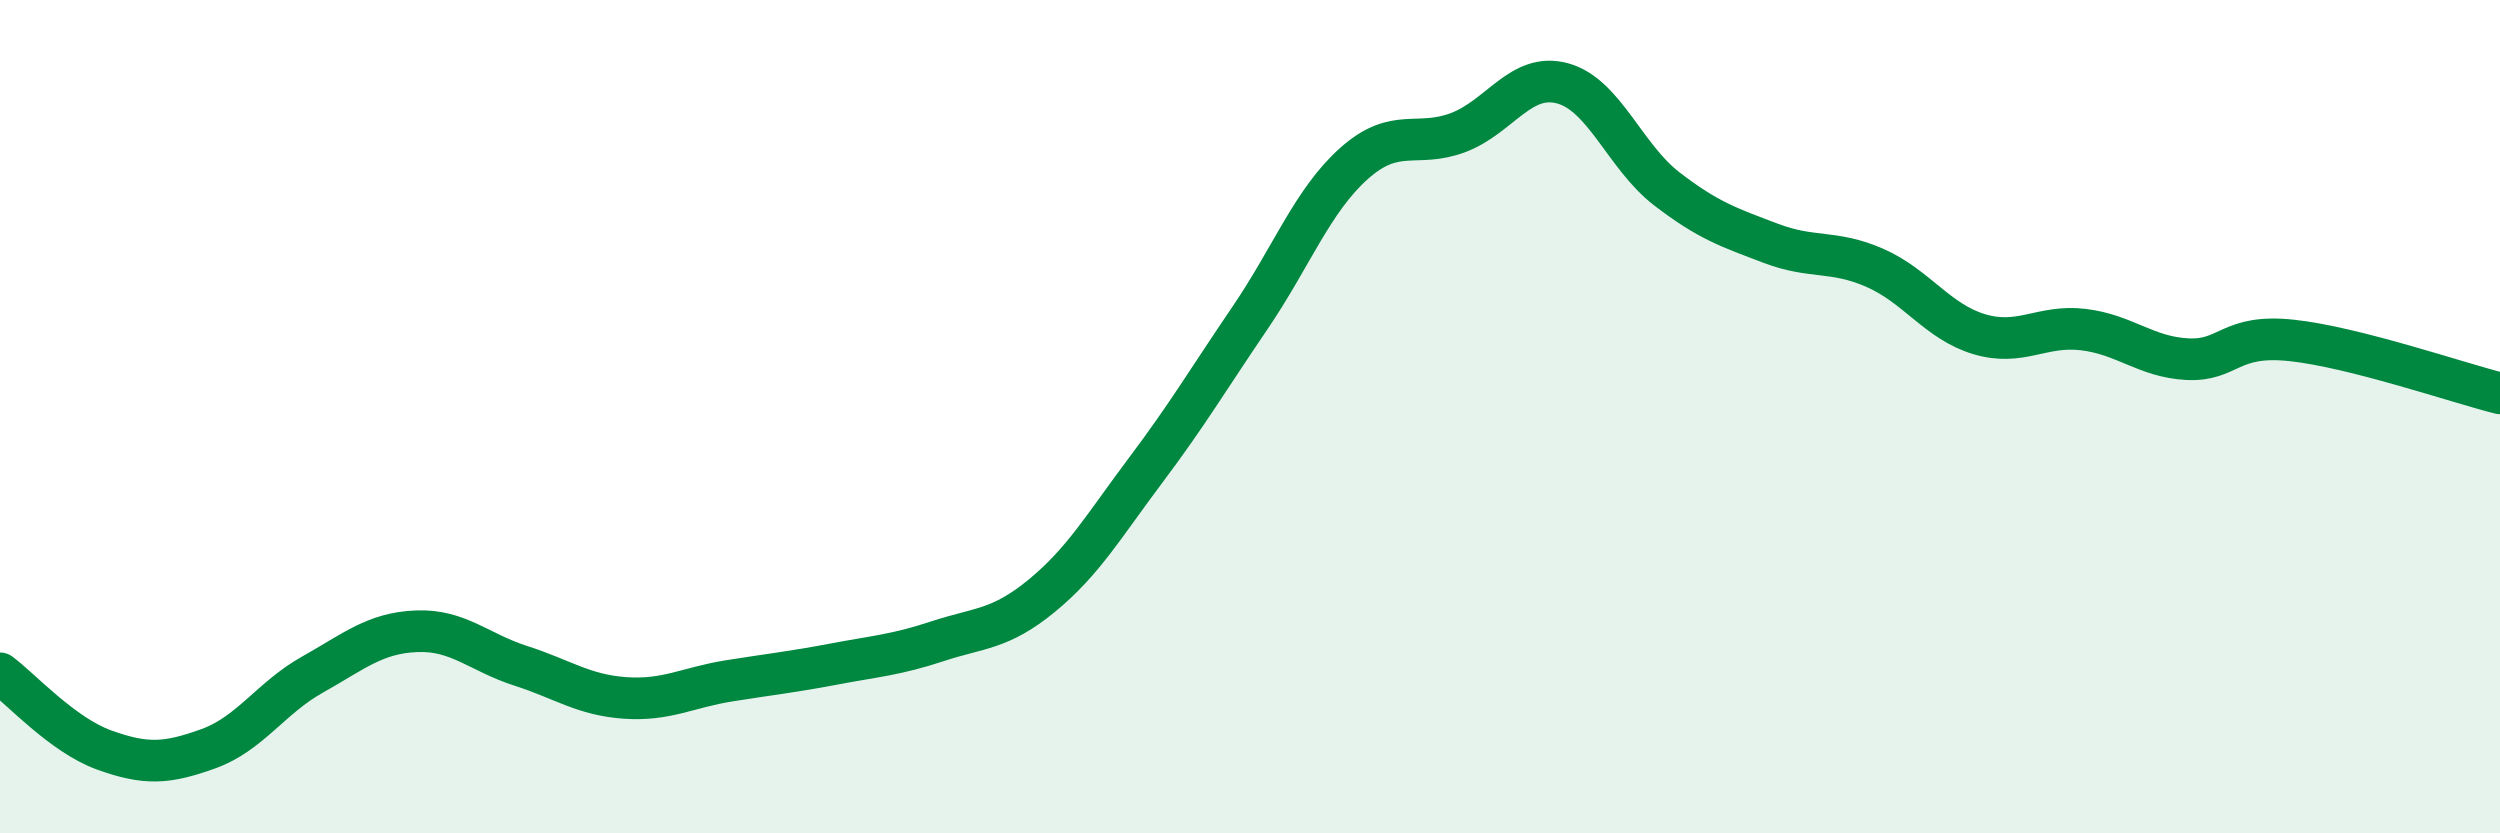 
    <svg width="60" height="20" viewBox="0 0 60 20" xmlns="http://www.w3.org/2000/svg">
      <path
        d="M 0,16.16 C 0.5,16.53 1.5,17.64 2.5,18 C 3.5,18.36 4,18.33 5,17.97 C 6,17.61 6.5,16.75 7.5,16.19 C 8.5,15.63 9,15.19 10,15.15 C 11,15.11 11.5,15.66 12.5,15.98 C 13.5,16.3 14,16.68 15,16.75 C 16,16.82 16.5,16.5 17.5,16.34 C 18.5,16.18 19,16.13 20,15.94 C 21,15.75 21.5,15.72 22.5,15.39 C 23.5,15.06 24,15.12 25,14.3 C 26,13.48 26.5,12.61 27.5,11.28 C 28.5,9.95 29,9.1 30,7.63 C 31,6.16 31.5,4.81 32.5,3.92 C 33.5,3.03 34,3.56 35,3.18 C 36,2.8 36.5,1.73 37.5,2 C 38.5,2.27 39,3.76 40,4.53 C 41,5.3 41.5,5.46 42.5,5.84 C 43.5,6.22 44,5.99 45,6.43 C 46,6.87 46.5,7.72 47.5,8.02 C 48.5,8.32 49,7.79 50,7.91 C 51,8.03 51.5,8.57 52.5,8.62 C 53.5,8.67 53.5,8.01 55,8.17 C 56.5,8.33 59,9.19 60,9.44L60 20L0 20Z"
        fill="#008740"
        opacity="0.1"
        stroke-linecap="round"
        stroke-linejoin="round"
      />
      <path
        d="M 0,16.16 C 0.5,16.53 1.5,17.64 2.5,18 C 3.5,18.36 4,18.33 5,17.97 C 6,17.61 6.5,16.75 7.5,16.19 C 8.5,15.63 9,15.19 10,15.15 C 11,15.11 11.5,15.66 12.5,15.98 C 13.5,16.3 14,16.68 15,16.75 C 16,16.82 16.5,16.5 17.5,16.34 C 18.5,16.18 19,16.13 20,15.94 C 21,15.75 21.5,15.72 22.5,15.39 C 23.5,15.06 24,15.12 25,14.3 C 26,13.48 26.5,12.61 27.5,11.28 C 28.5,9.95 29,9.1 30,7.63 C 31,6.16 31.5,4.81 32.5,3.92 C 33.5,3.03 34,3.56 35,3.18 C 36,2.8 36.5,1.73 37.5,2 C 38.5,2.27 39,3.76 40,4.53 C 41,5.3 41.5,5.46 42.5,5.84 C 43.5,6.22 44,5.99 45,6.43 C 46,6.87 46.5,7.72 47.5,8.02 C 48.5,8.32 49,7.79 50,7.91 C 51,8.03 51.5,8.57 52.5,8.62 C 53.5,8.67 53.5,8.01 55,8.17 C 56.5,8.33 59,9.19 60,9.44"
        stroke="#008740"
        stroke-width="1"
        fill="none"
        stroke-linecap="round"
        stroke-linejoin="round"
      />
    </svg>
  